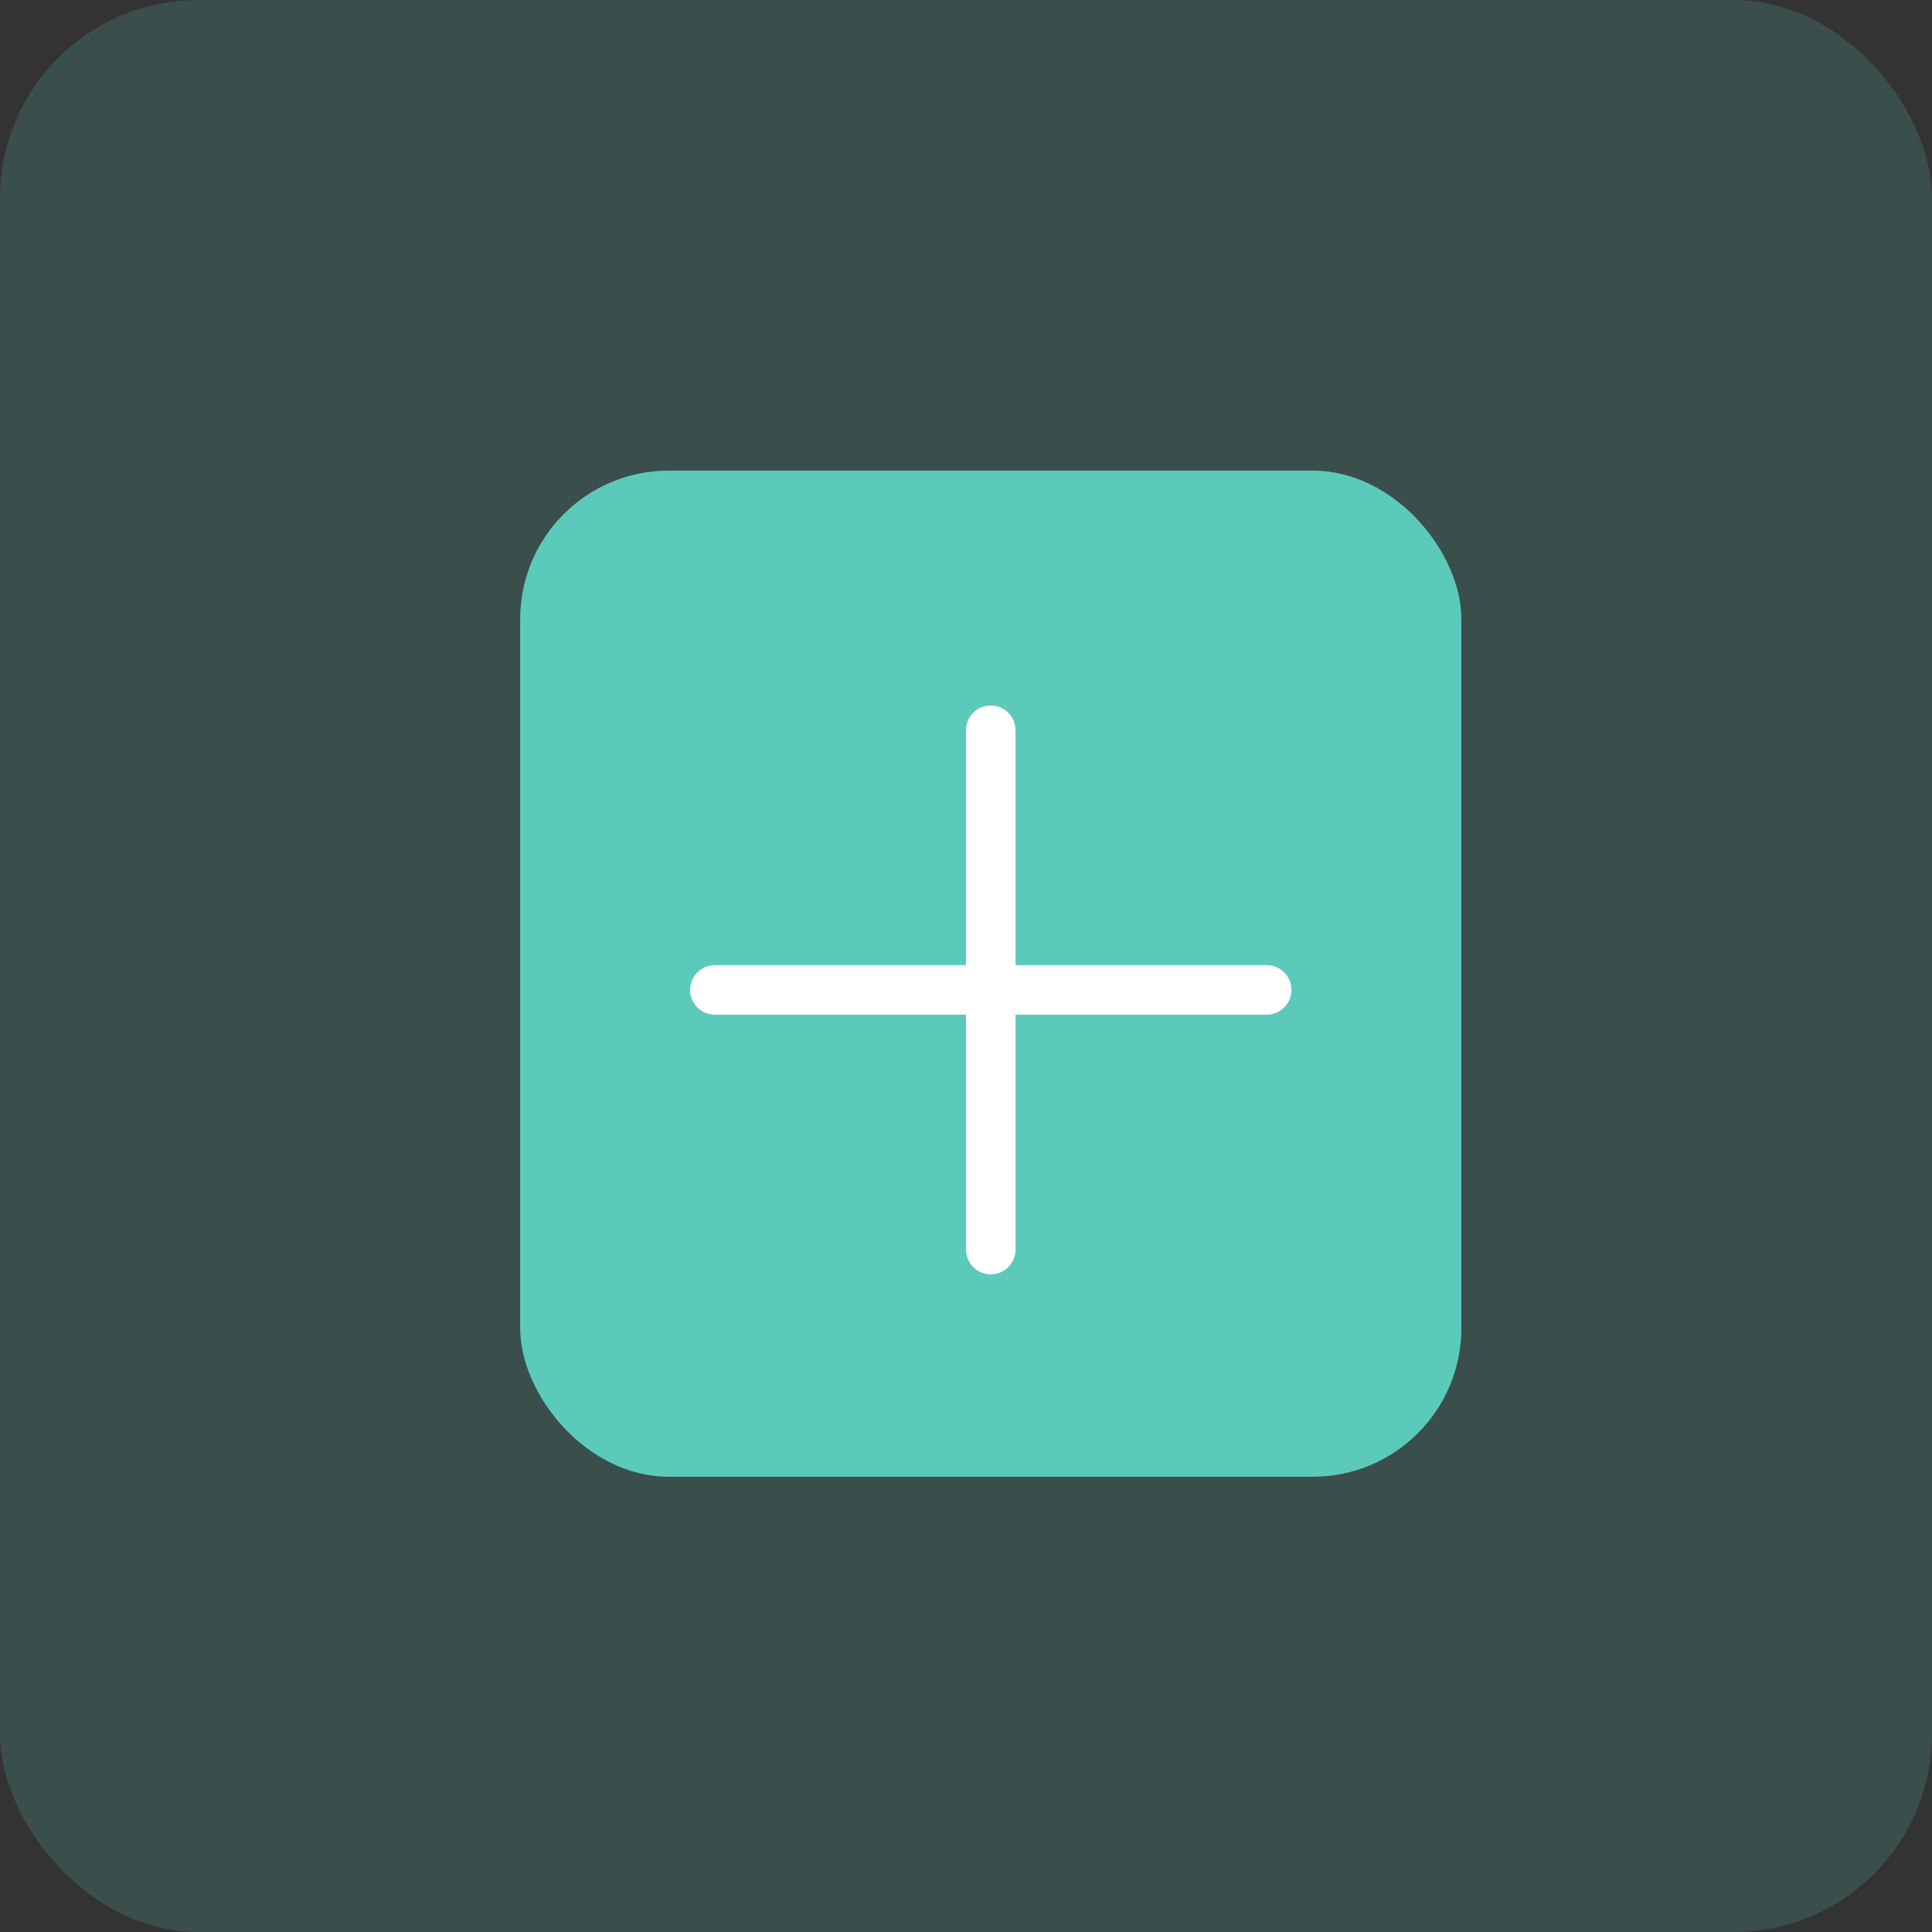 <svg width="78" height="78" viewBox="0 0 78 78" fill="none" xmlns="http://www.w3.org/2000/svg">
<rect x="0" y="0" width="78" height="78" fill="#333333" stroke="none"/>
<rect width="78" height="78" rx="8" fill="#5CCABA" fill-opacity="0.18"/>
<rect x="21" y="19" width="38" height="40.621" rx="6" fill="#5CCABA"/>
<path d="M40 29.483V50.448" stroke="white" stroke-width="2" stroke-linecap="round"/>
<path d="M28.862 39.965H51.138" stroke="white" stroke-width="2" stroke-linecap="round"/>
</svg>

